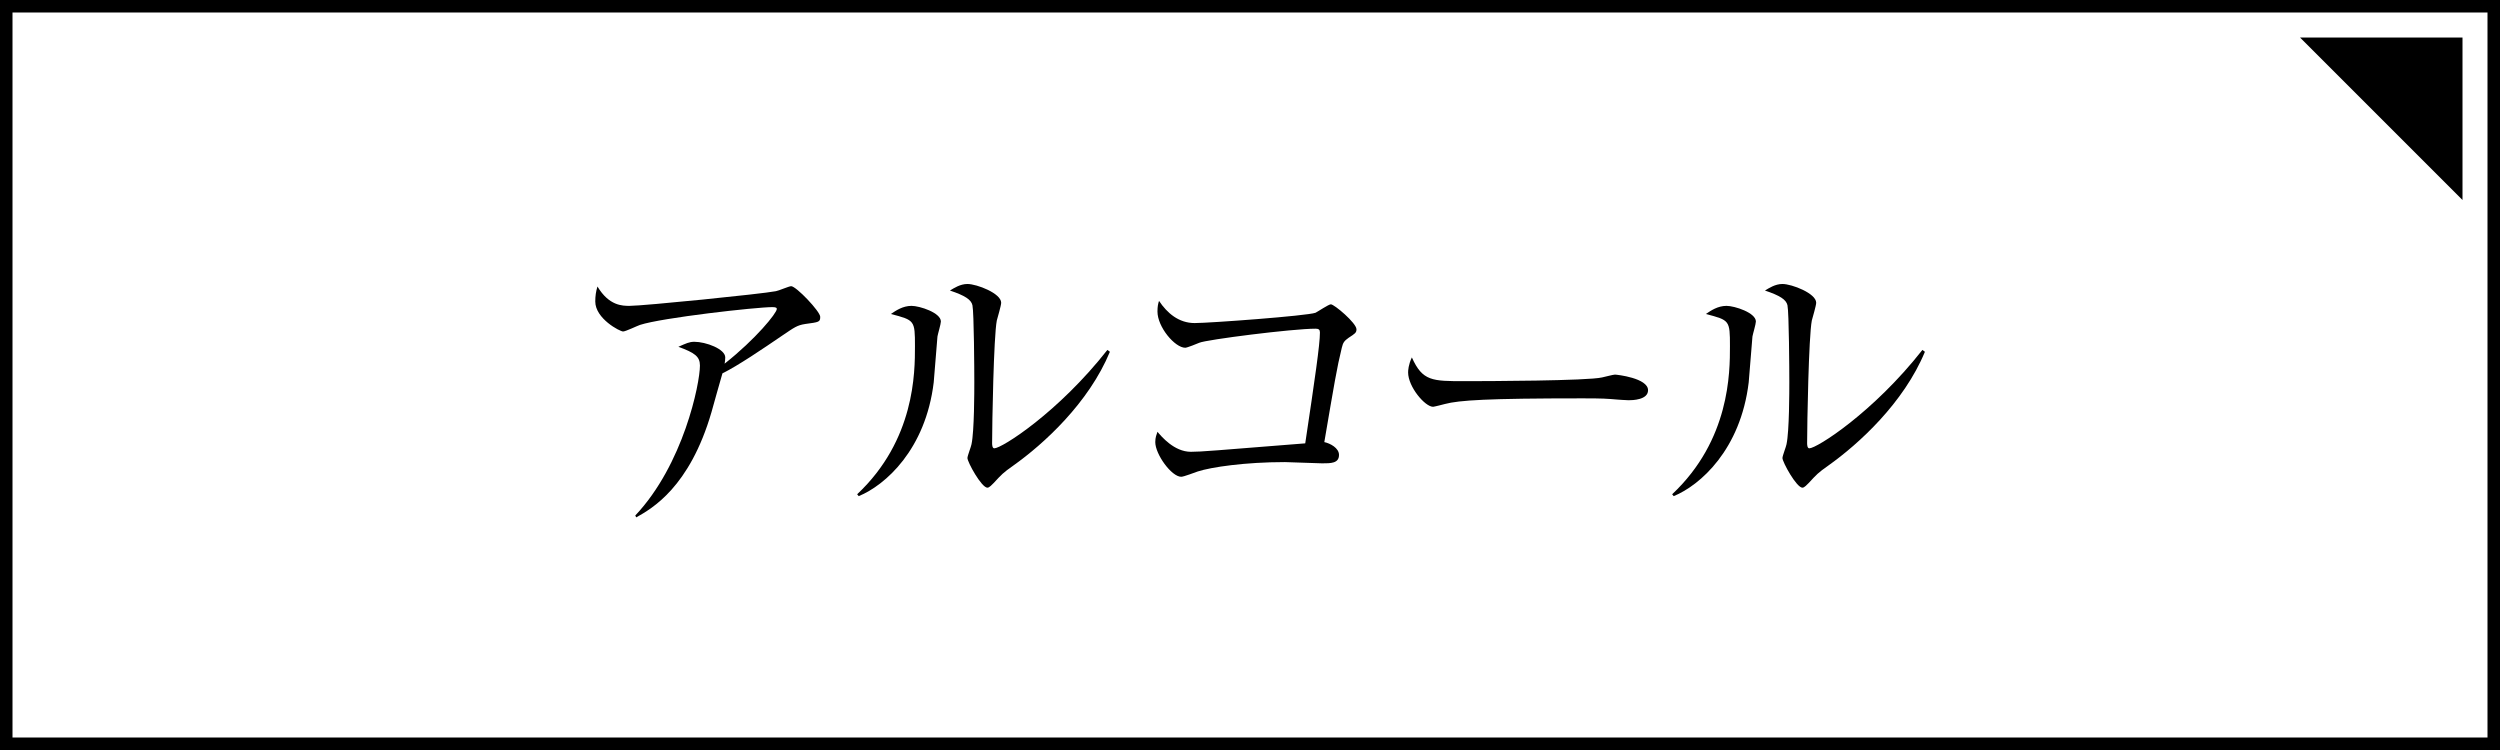 <?xml version="1.0" encoding="utf-8"?>
<!-- Generator: Adobe Illustrator 16.0.0, SVG Export Plug-In . SVG Version: 6.00 Build 0)  -->
<!DOCTYPE svg PUBLIC "-//W3C//DTD SVG 1.1//EN" "http://www.w3.org/Graphics/SVG/1.1/DTD/svg11.dtd">
<svg version="1.1" id="图层_1" xmlns="http://www.w3.org/2000/svg" xmlns:xlink="http://www.w3.org/1999/xlink" x="0px" y="0px"
	 width="200px" height="60px" viewBox="0 0 200 60" enable-background="new 0 0 200 60" xml:space="preserve">
<rect x="0" y="0" width="200" height="60" fill="#808080" stroke="none"/>
<rect x="0.5" y="0.501" fill="#FFFFFF" width="199" height="58.999"/>
<path d="M1,1h198v58.001H1V1z M0,60h200V0H0V60z"/>
<g>
	<path d="M64.419,25.919c-0.65,0.1-0.875,0.275-1.8,0.9c-1.575,1.075-3.599,2.449-4.824,3.049c-0.15,0.475-0.75,2.674-0.875,3.099
		c-1.75,6.023-4.773,7.724-6.023,8.423l-0.075-0.149c3.849-4.074,5.173-10.548,5.173-11.998c0-0.725-0.425-1.024-1.724-1.5
		c0.625-0.275,0.875-0.4,1.274-0.4c0.925,0,2.475,0.575,2.475,1.25c0,0.15-0.025,0.375-0.05,0.5c2.5-1.975,4.174-4.049,4.174-4.374
		c0-0.075-0.025-0.15-0.35-0.15c-1.3,0-8.848,0.85-10.598,1.425c-0.225,0.075-1.149,0.525-1.35,0.525
		c-0.25,0-2.224-1.025-2.224-2.399c0-0.425,0.05-0.8,0.175-1.2c0.925,1.549,2,1.549,2.574,1.549c1.1,0,10.573-0.95,11.697-1.174
		c0.2-0.025,1.05-0.4,1.225-0.4c0.4,0,2.325,2.024,2.325,2.449S65.519,25.77,64.419,25.919z"/>
	<path d="M74.997,26.919c-0.05,0.575-0.25,3.149-0.3,3.674c-0.65,5.374-3.874,8.223-5.999,9.098l-0.125-0.15
		c4.624-4.349,4.624-9.748,4.624-11.847c0-2.075-0.025-2.075-1.925-2.575c0.4-0.275,0.95-0.65,1.65-0.65
		c0.65,0,2.349,0.55,2.349,1.25C75.271,25.919,75.021,26.745,74.997,26.919z M81.07,37.242c-0.85,0.6-0.925,0.699-1.575,1.399
		c-0.125,0.125-0.35,0.375-0.5,0.375c-0.475,0-1.6-2.05-1.6-2.375c0-0.175,0.3-0.925,0.325-1.1c0.225-1.05,0.225-4.299,0.225-4.974
		c0-0.925-0.025-5.548-0.15-6.148c-0.1-0.45-0.6-0.775-1.799-1.175c0.325-0.2,0.825-0.525,1.399-0.525c0.75,0,2.699,0.75,2.699,1.5
		c0,0.225-0.3,1.225-0.35,1.424c-0.25,1.275-0.375,8.273-0.375,9.798c0,0.1,0,0.425,0.175,0.425c0.6,0,5.124-2.874,9.048-7.873
		l0.2,0.15C87.094,32.243,83.495,35.518,81.07,37.242z"/>
	<path d="M107.894,27.02c-0.35,0.25-0.45,0.375-0.55,0.8c-0.399,1.625-0.6,2.874-1.399,7.548c0.475,0.1,1.175,0.475,1.175,1.024
		c0,0.675-0.65,0.675-1.35,0.675c-0.476,0-2.55-0.1-2.975-0.1c-3.174,0-5.898,0.4-6.973,0.75c-0.225,0.075-1.125,0.425-1.325,0.425
		c-0.775,0-2.075-1.8-2.075-2.774c0-0.375,0.1-0.6,0.175-0.824c0.3,0.35,1.324,1.6,2.674,1.6c0.85,0,1.899-0.101,9.148-0.676
		c0.774-5.173,1.175-7.897,1.175-8.873c0-0.225-0.101-0.3-0.351-0.3c-1.85,0-8.723,0.875-9.297,1.125
		c-0.175,0.075-0.975,0.4-1.125,0.4c-0.825,0-2.224-1.65-2.224-2.899c0-0.4,0.05-0.625,0.125-0.85
		c0.649,0.975,1.574,1.774,2.849,1.774c1.175,0,8.998-0.575,9.672-0.825c0.2-0.1,1.05-0.675,1.225-0.675c0.275,0,2.05,1.5,2.05,2
		C108.519,26.62,108.394,26.694,107.894,27.02z"/>
	<path d="M130.294,32.019c-0.225,0-0.825-0.051-0.875-0.051c-0.899-0.074-1.149-0.1-2.824-0.1c-7.623,0-9.872,0.15-10.997,0.45
		c-0.075,0.024-0.875,0.225-0.95,0.225c-0.649,0-1.999-1.6-1.999-2.75c0-0.15,0.024-0.625,0.3-1.2c0.85,1.9,1.624,1.9,4.224,1.9
		c1.725,0,9.848-0.025,10.997-0.3c0.15-0.025,0.875-0.225,1.025-0.225c0.149,0,2.649,0.275,2.649,1.25
		C131.844,31.993,130.594,32.019,130.294,32.019z"/>
	<path d="M140.196,26.919c-0.05,0.575-0.25,3.149-0.3,3.674c-0.649,5.374-3.874,8.223-5.999,9.098l-0.124-0.15
		c4.623-4.349,4.623-9.748,4.623-11.847c0-2.075-0.024-2.075-1.924-2.575c0.399-0.275,0.949-0.65,1.649-0.65
		c0.649,0,2.35,0.55,2.35,1.25C140.472,25.919,140.222,26.745,140.196,26.919z M146.27,37.242c-0.85,0.6-0.925,0.699-1.574,1.399
		c-0.125,0.125-0.35,0.375-0.5,0.375c-0.475,0-1.6-2.05-1.6-2.375c0-0.175,0.3-0.925,0.325-1.1c0.225-1.05,0.225-4.299,0.225-4.974
		c0-0.925-0.024-5.548-0.149-6.148c-0.101-0.45-0.601-0.775-1.8-1.175c0.325-0.2,0.824-0.525,1.399-0.525
		c0.75,0,2.699,0.75,2.699,1.5c0,0.225-0.3,1.225-0.35,1.424c-0.25,1.275-0.375,8.273-0.375,9.798c0,0.1,0,0.425,0.175,0.425
		c0.6,0,5.124-2.874,9.048-7.873l0.2,0.15C152.293,32.243,148.694,35.518,146.27,37.242z"/>
</g>
<polygon points="197,16 184,3 197,3 "/>
</svg>
